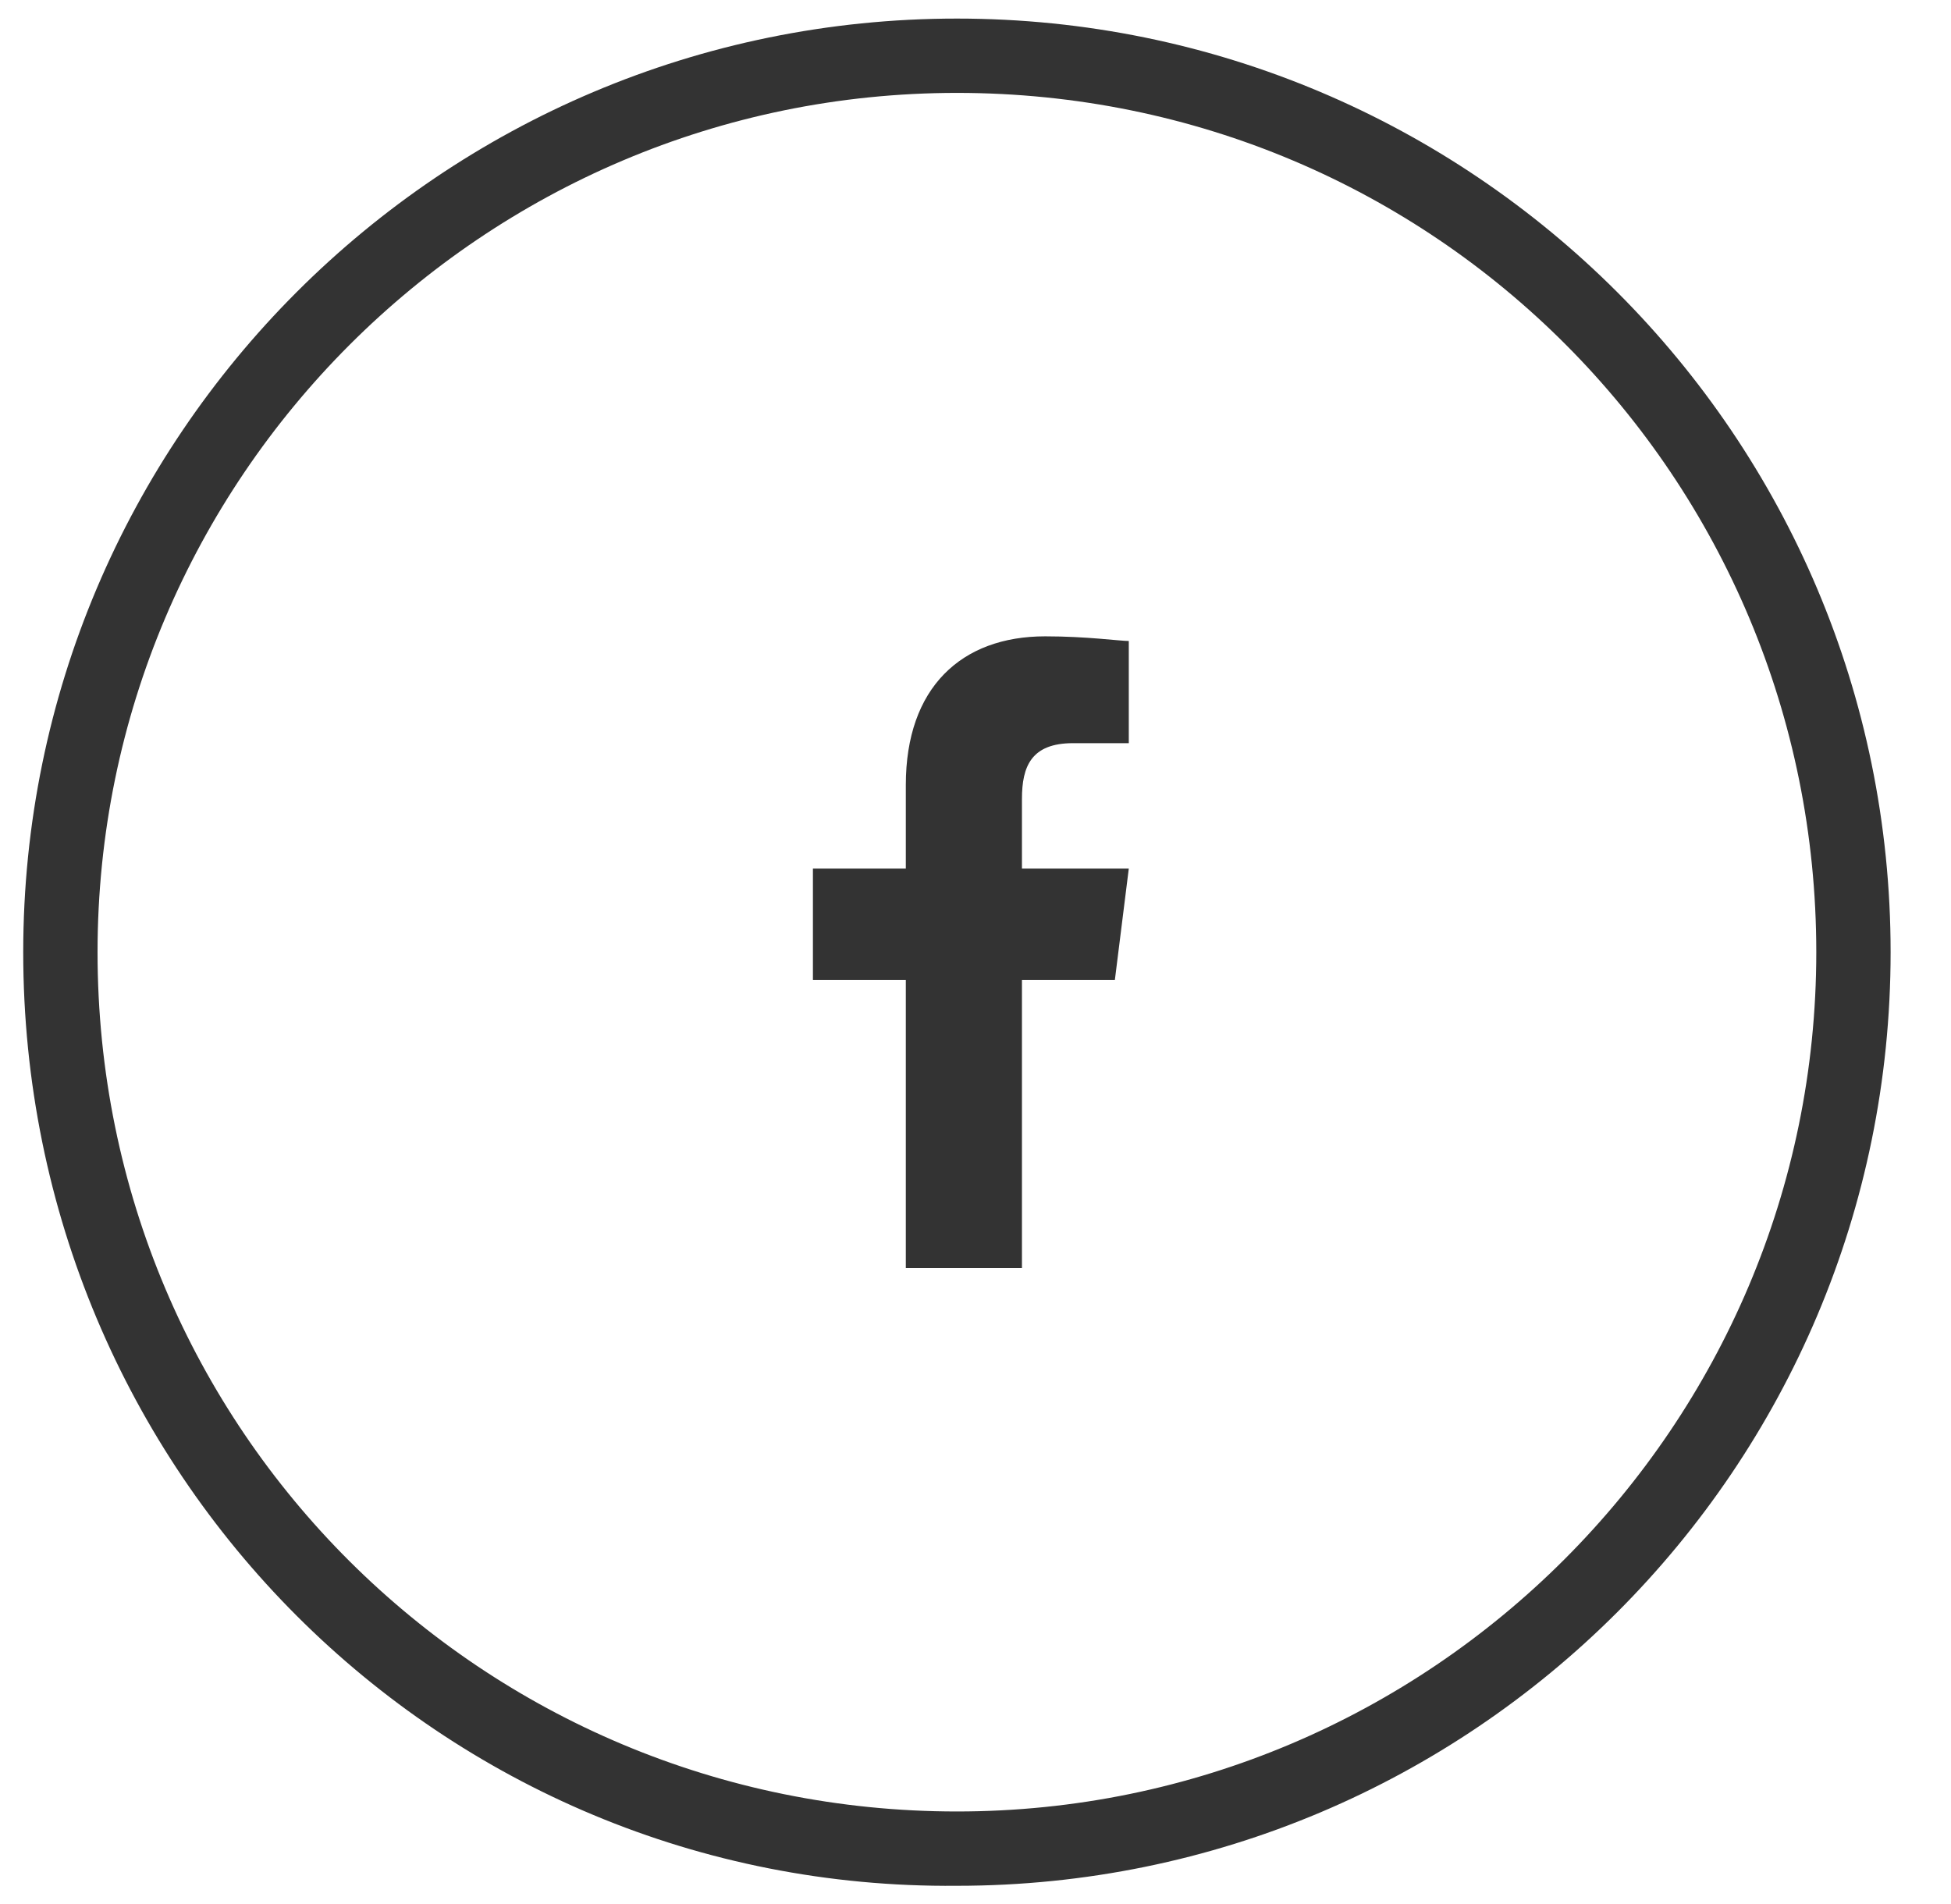 <?xml version="1.0" encoding="utf-8"?>
<!-- Generator: Adobe Illustrator 23.0.0, SVG Export Plug-In . SVG Version: 6.00 Build 0)  -->
<svg version="1.1" id="Layer_1" xmlns="http://www.w3.org/2000/svg" xmlns:xlink="http://www.w3.org/1999/xlink" x="0px" y="0px"
	 viewBox="0 0 42 41" style="enable-background:new 0 0 42 41;" xml:space="preserve">
<style type="text/css">
	.st0{fill-rule:evenodd;clip-rule:evenodd;fill:#333333;}
</style>
<path class="st0" d="M2.1,20.5C2.1,30.8,10.4,39,20.6,39c10.2,0,18.5-8.3,18.5-18.5C39.1,10.3,30.9,2,20.6,2
	C10.4,2,2.1,10.3,2.1,20.5z M0.5,20.5c0-11.1,9-20.1,20.1-20.1c11.1,0,20.1,9,20.1,20.1c0,11.1-9,20.1-20.1,20.1
	C9.5,40.7,0.5,31.7,0.5,20.5z"/>
<path class="st0" d="M22,27.3v-6.2h2l0.3-2.4H22v-1.5c0-0.7,0.2-1.2,1.1-1.2h1.2v-2.2c-0.2,0-0.9-0.1-1.8-0.1c-1.8,0-3,1.1-3,3.2
	v1.8h-2v2.4h2v6.2H22z"/>
</svg>
